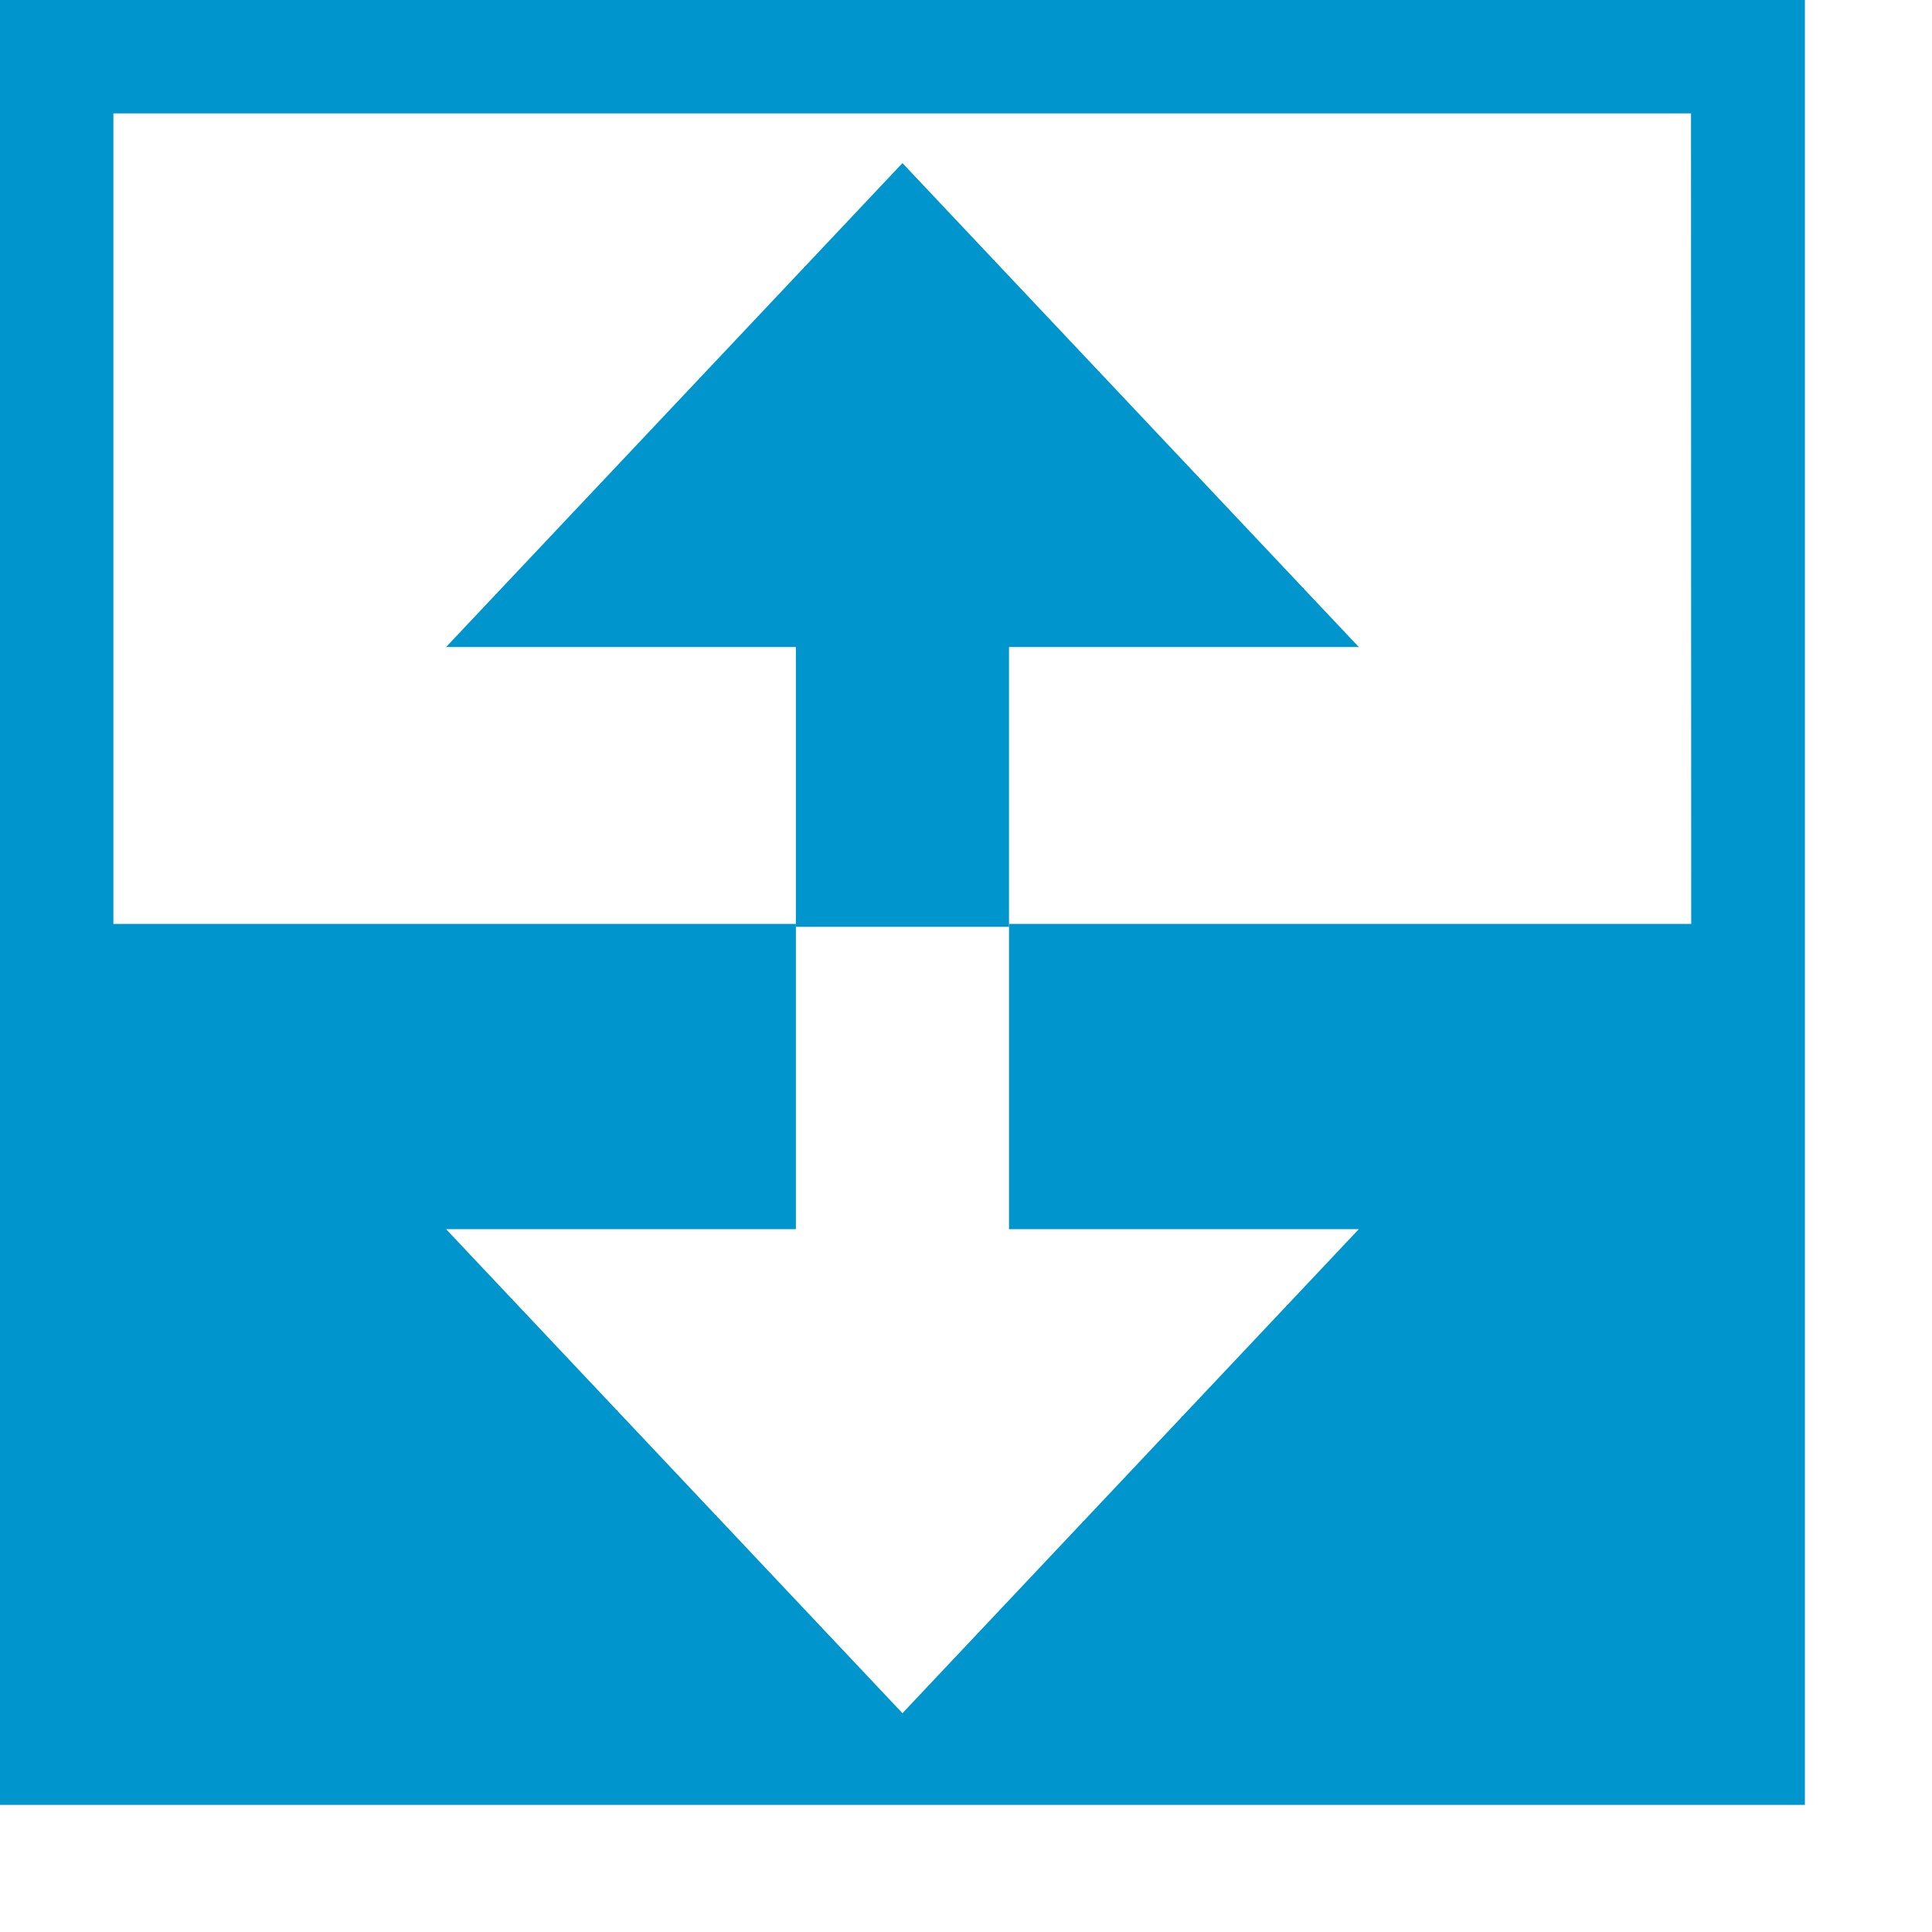 <?xml version="1.0" encoding="utf-8"?>
<!-- Generator: Adobe Illustrator 13.0.0, SVG Export Plug-In  -->
<!DOCTYPE svg PUBLIC "-//W3C//DTD SVG 1.1//EN" "http://www.w3.org/Graphics/SVG/1.1/DTD/svg11.dtd">
<svg version="1.1"
	 xmlns="http://www.w3.org/2000/svg" xmlns:xlink="http://www.w3.org/1999/xlink" xmlns:a="http://ns.adobe.com/AdobeSVGViewerExtensions/3.0/"
	 x="0px" y="0px" width="19px" height="19px" viewBox="0 0 19 19" enable-background="new 0 0 19 19" xml:space="preserve">
<defs>
</defs>
<path fill="#0095CC" d="M0,17.75h17.75V0H0V17.75z M16.63,1.115l0.002,7.971H9.923v3.002h3.44l-4.488,4.76l-4.488-4.76h3.44V9.086
	H1.115V1.115H16.63z"/>
<polygon fill="#0095CC" points="8.875,1.604 4.387,6.363 7.827,6.363 7.827,9.115 9.923,9.115 9.923,6.363 13.363,6.363 "/>
</svg>
